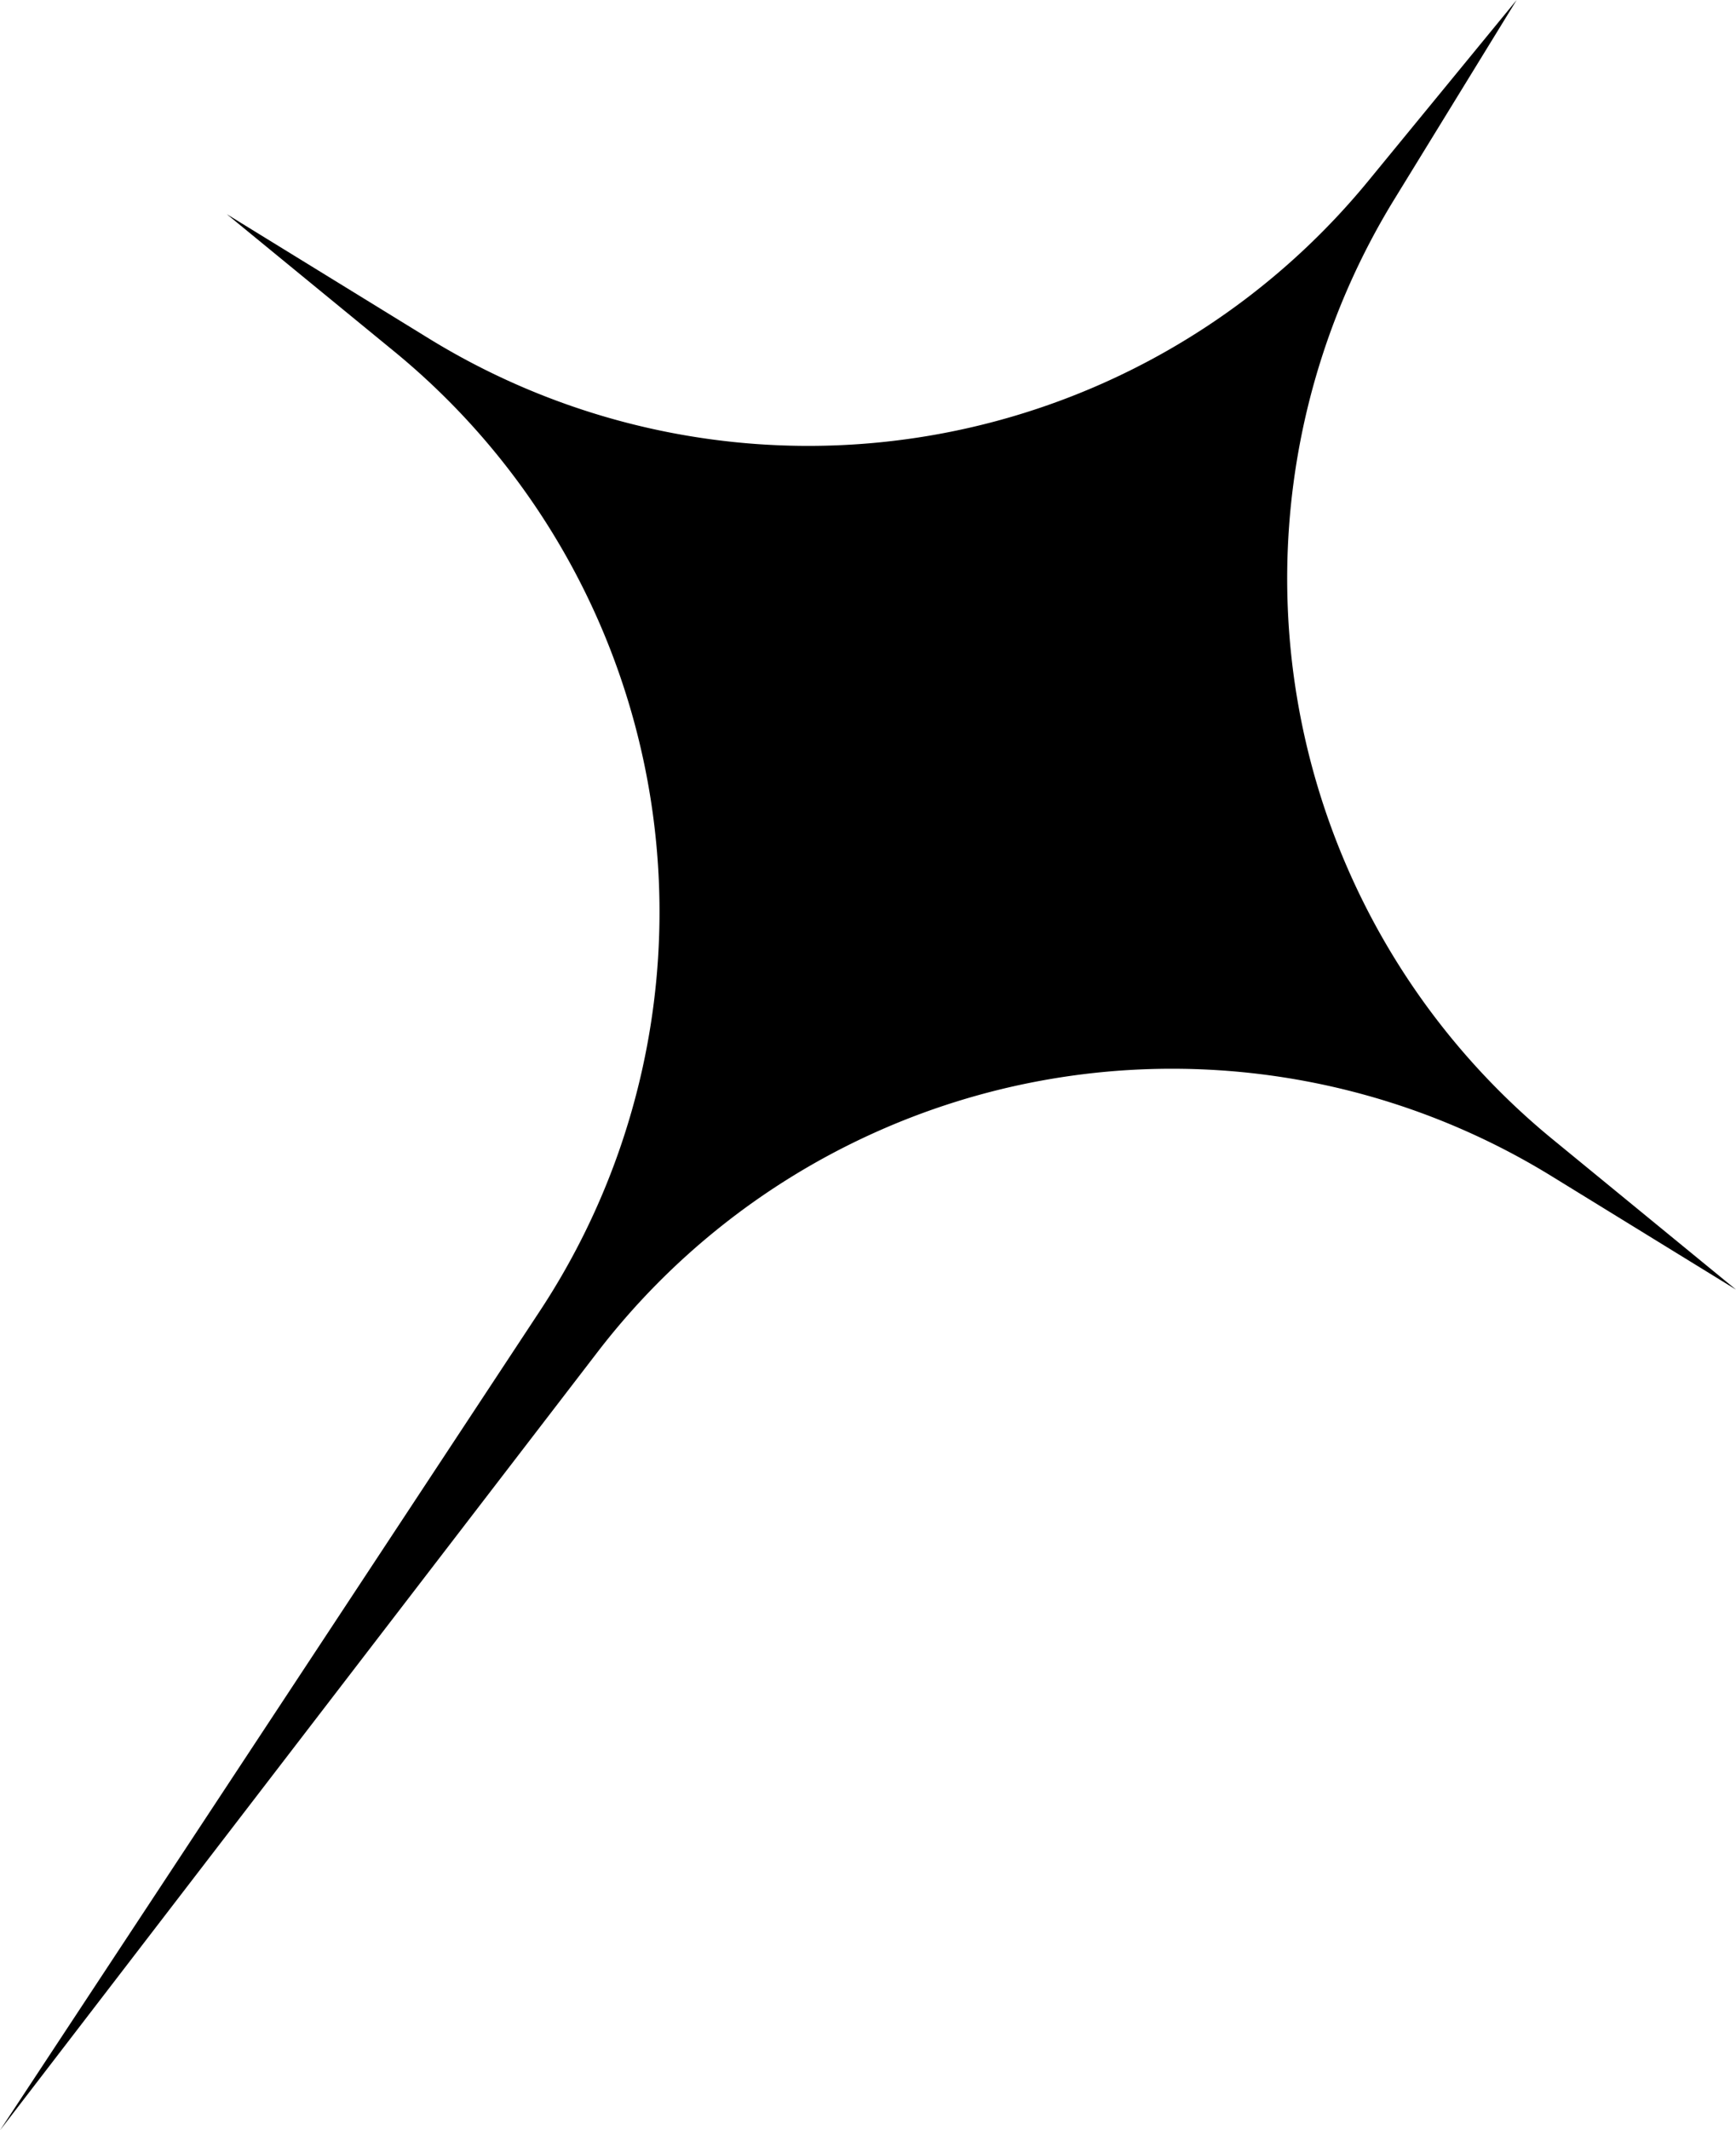 <svg xmlns="http://www.w3.org/2000/svg" id="eeb8749d-2581-42b1-89d0-c230ce853d7c" data-name="Layer 1" width="95.859" height="117.579" viewBox="0 0 95.859 117.579"><path d="M127.392,92.863A40,40,0,0,1,118.661,40.99l6.755-11-8.187,9.98a40,40,0,0,1-51.878,8.703l-11.162-6.864,9.25,7.58a40,40,0,0,1,8.043,52.955L41.669,147.569l32.997-42.958a40,40,0,0,1,52.675-9.707l10.187,6.264Z" transform="translate(-41.669 -29.99)"></path></svg>